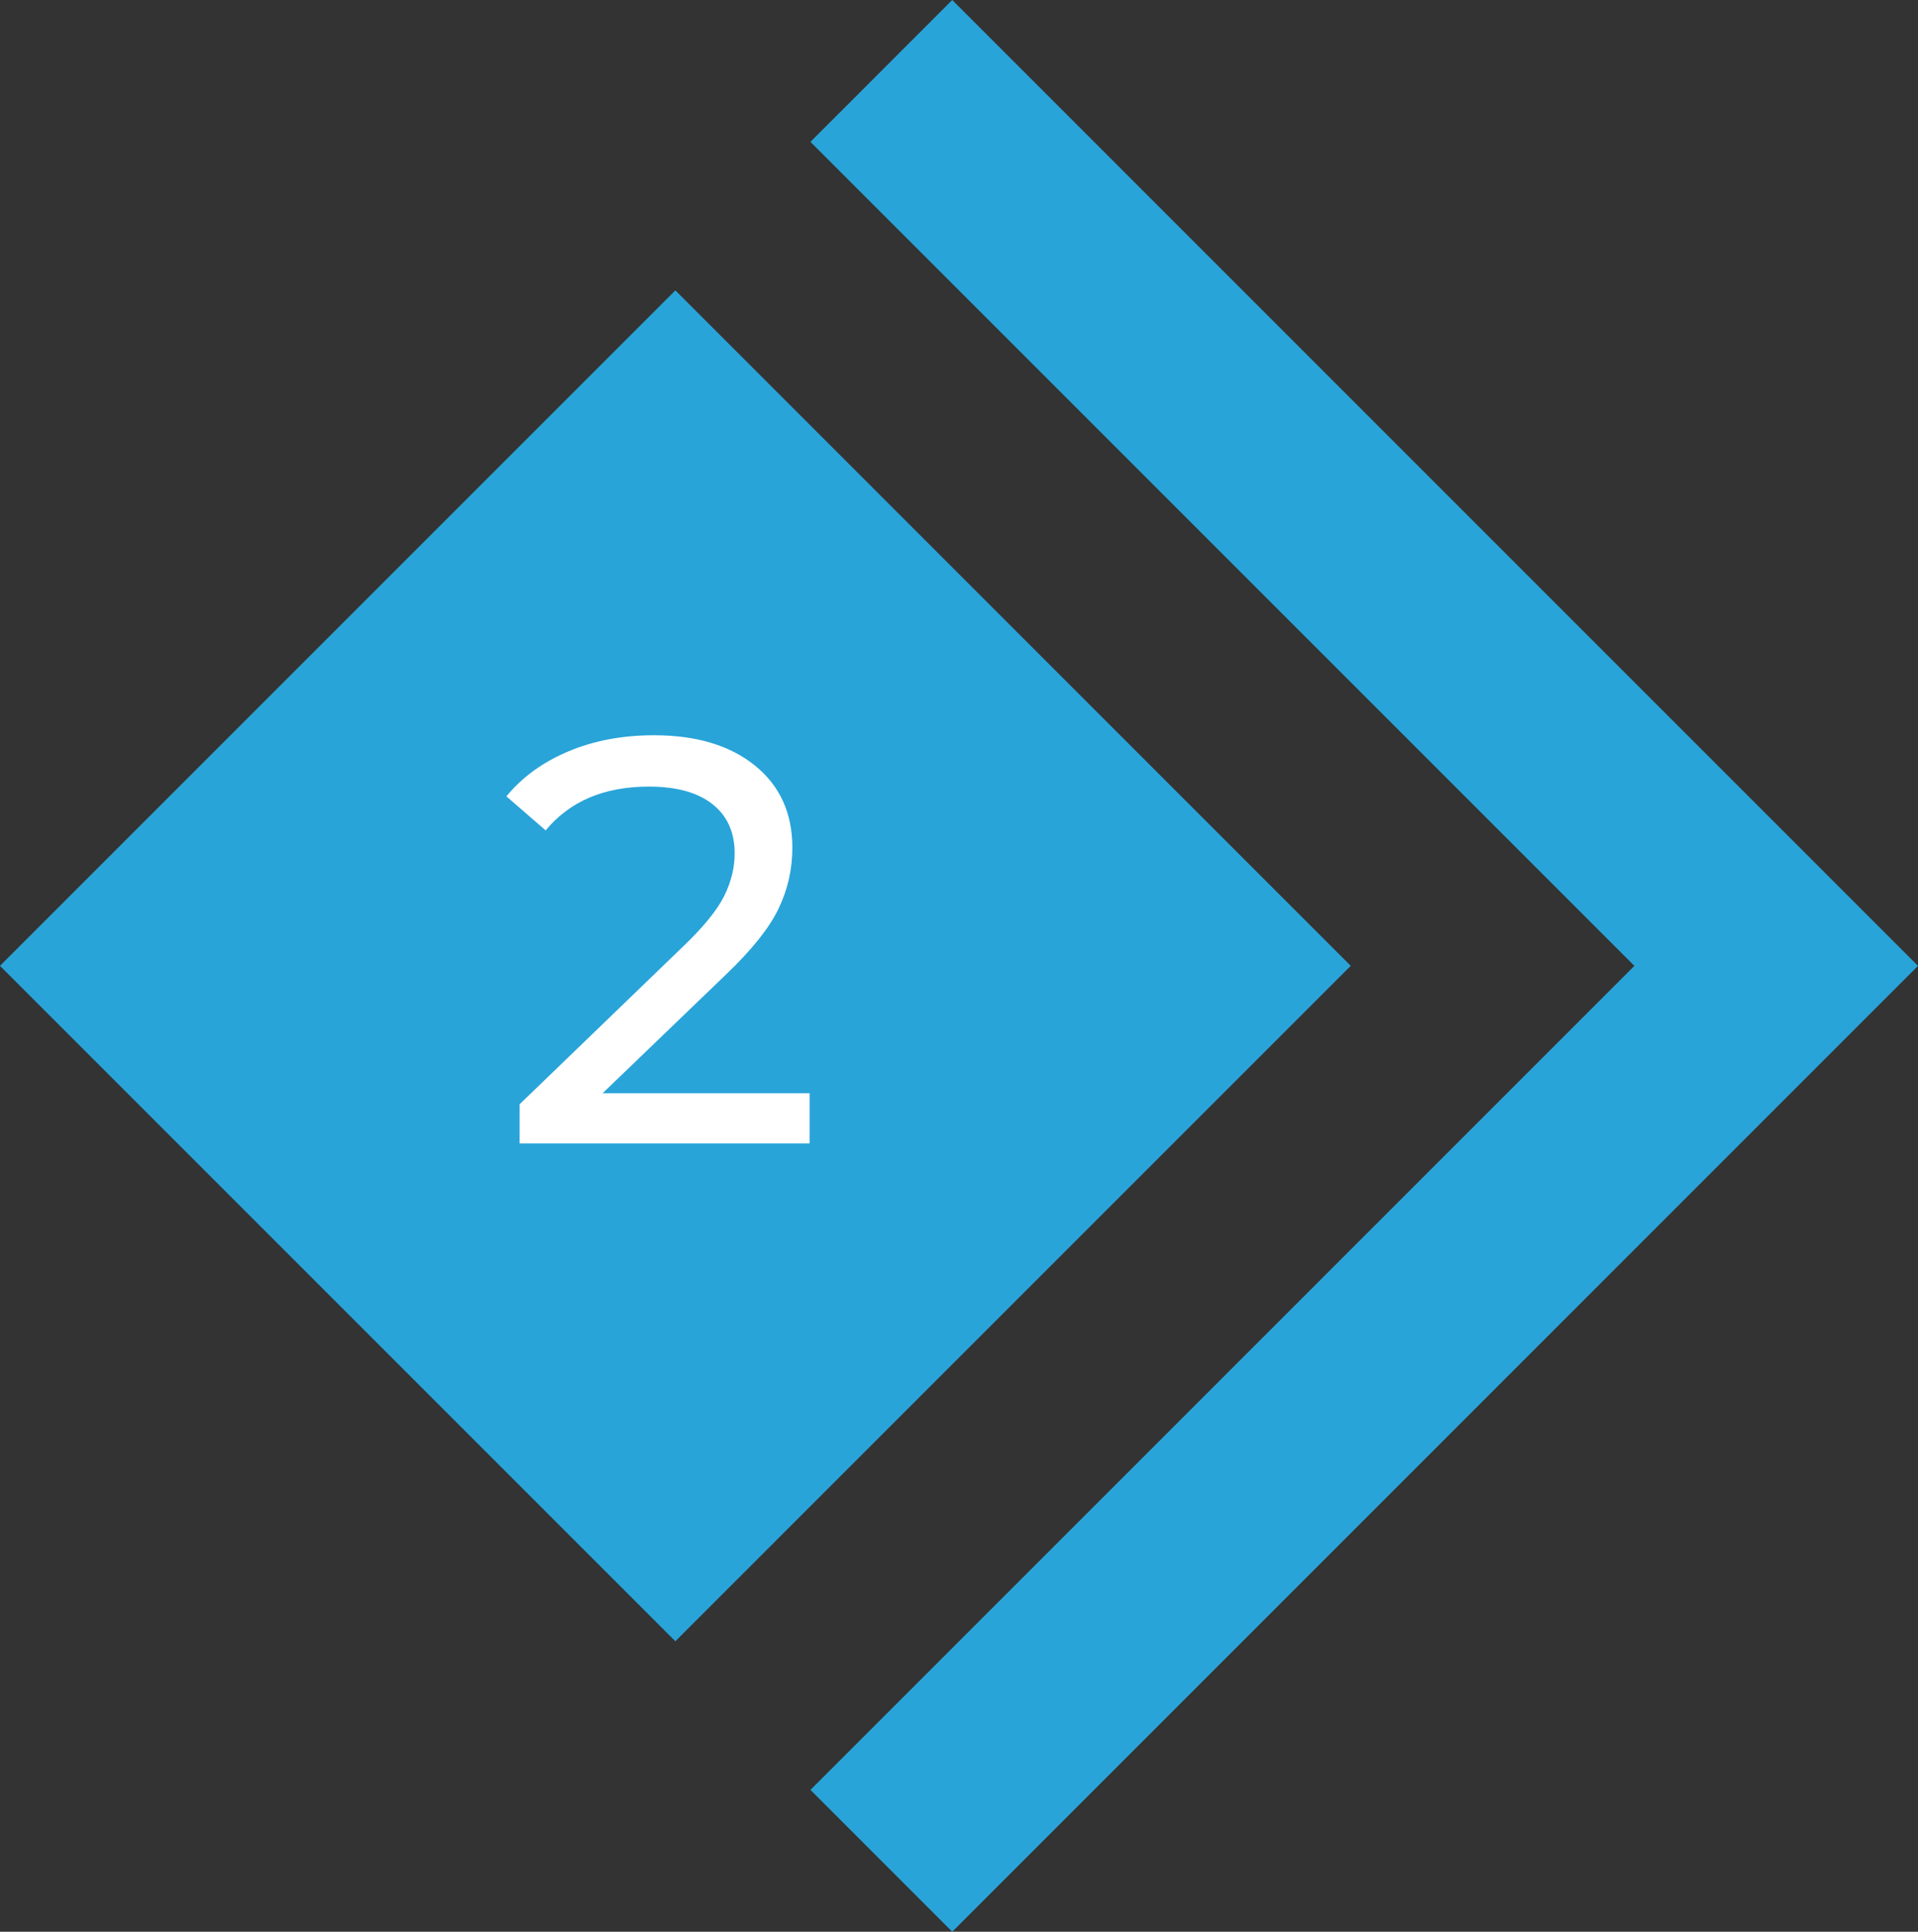 <?xml version="1.0" encoding="UTF-8"?>
<svg id="Layer_2" data-name="Layer 2" xmlns="http://www.w3.org/2000/svg" viewBox="0 0 371.06 373.68">
  <rect x="0" y="0" width="371.06" height="373.68" fill="#333333" stroke="none"/>
  <defs>
    <style>
      .cls-1 {
        fill: #fff;
      }

      .cls-2 {
        fill: #29a4d9;
      }
    </style>
  </defs>
  <g id="Layer_1-2" data-name="Layer 1">
    <polygon class="cls-2" points="184.22 0 156.79 27.44 316.19 186.84 156.79 346.24 184.22 373.68 371.06 186.84 184.22 0"/>
    <rect class="cls-2" x="38.27" y="94.45" width="184.78" height="184.78" transform="translate(-93.85 147.11) rotate(-45)"/>
    <path class="cls-1" d="M156.63,211.49v9.7h-56.1v-7.58l31.78-30.67c3.87-3.72,6.47-6.93,7.81-9.65,1.34-2.71,2.01-5.45,2.01-8.2,0-4.09-1.43-7.27-4.29-9.53-2.86-2.27-6.97-3.4-12.32-3.4-8.62,0-15.28,2.82-19.96,8.47l-7.59-6.58c3.05-3.72,7.04-6.62,11.99-8.7,4.94-2.08,10.46-3.12,16.56-3.12,8.18,0,14.68,1.95,19.52,5.85,4.83,3.9,7.25,9.2,7.25,15.89,0,4.16-.89,8.1-2.68,11.82-1.79,3.72-5.17,7.95-10.15,12.71l-23.87,22.97h40.04Z"/>
  </g>
</svg>